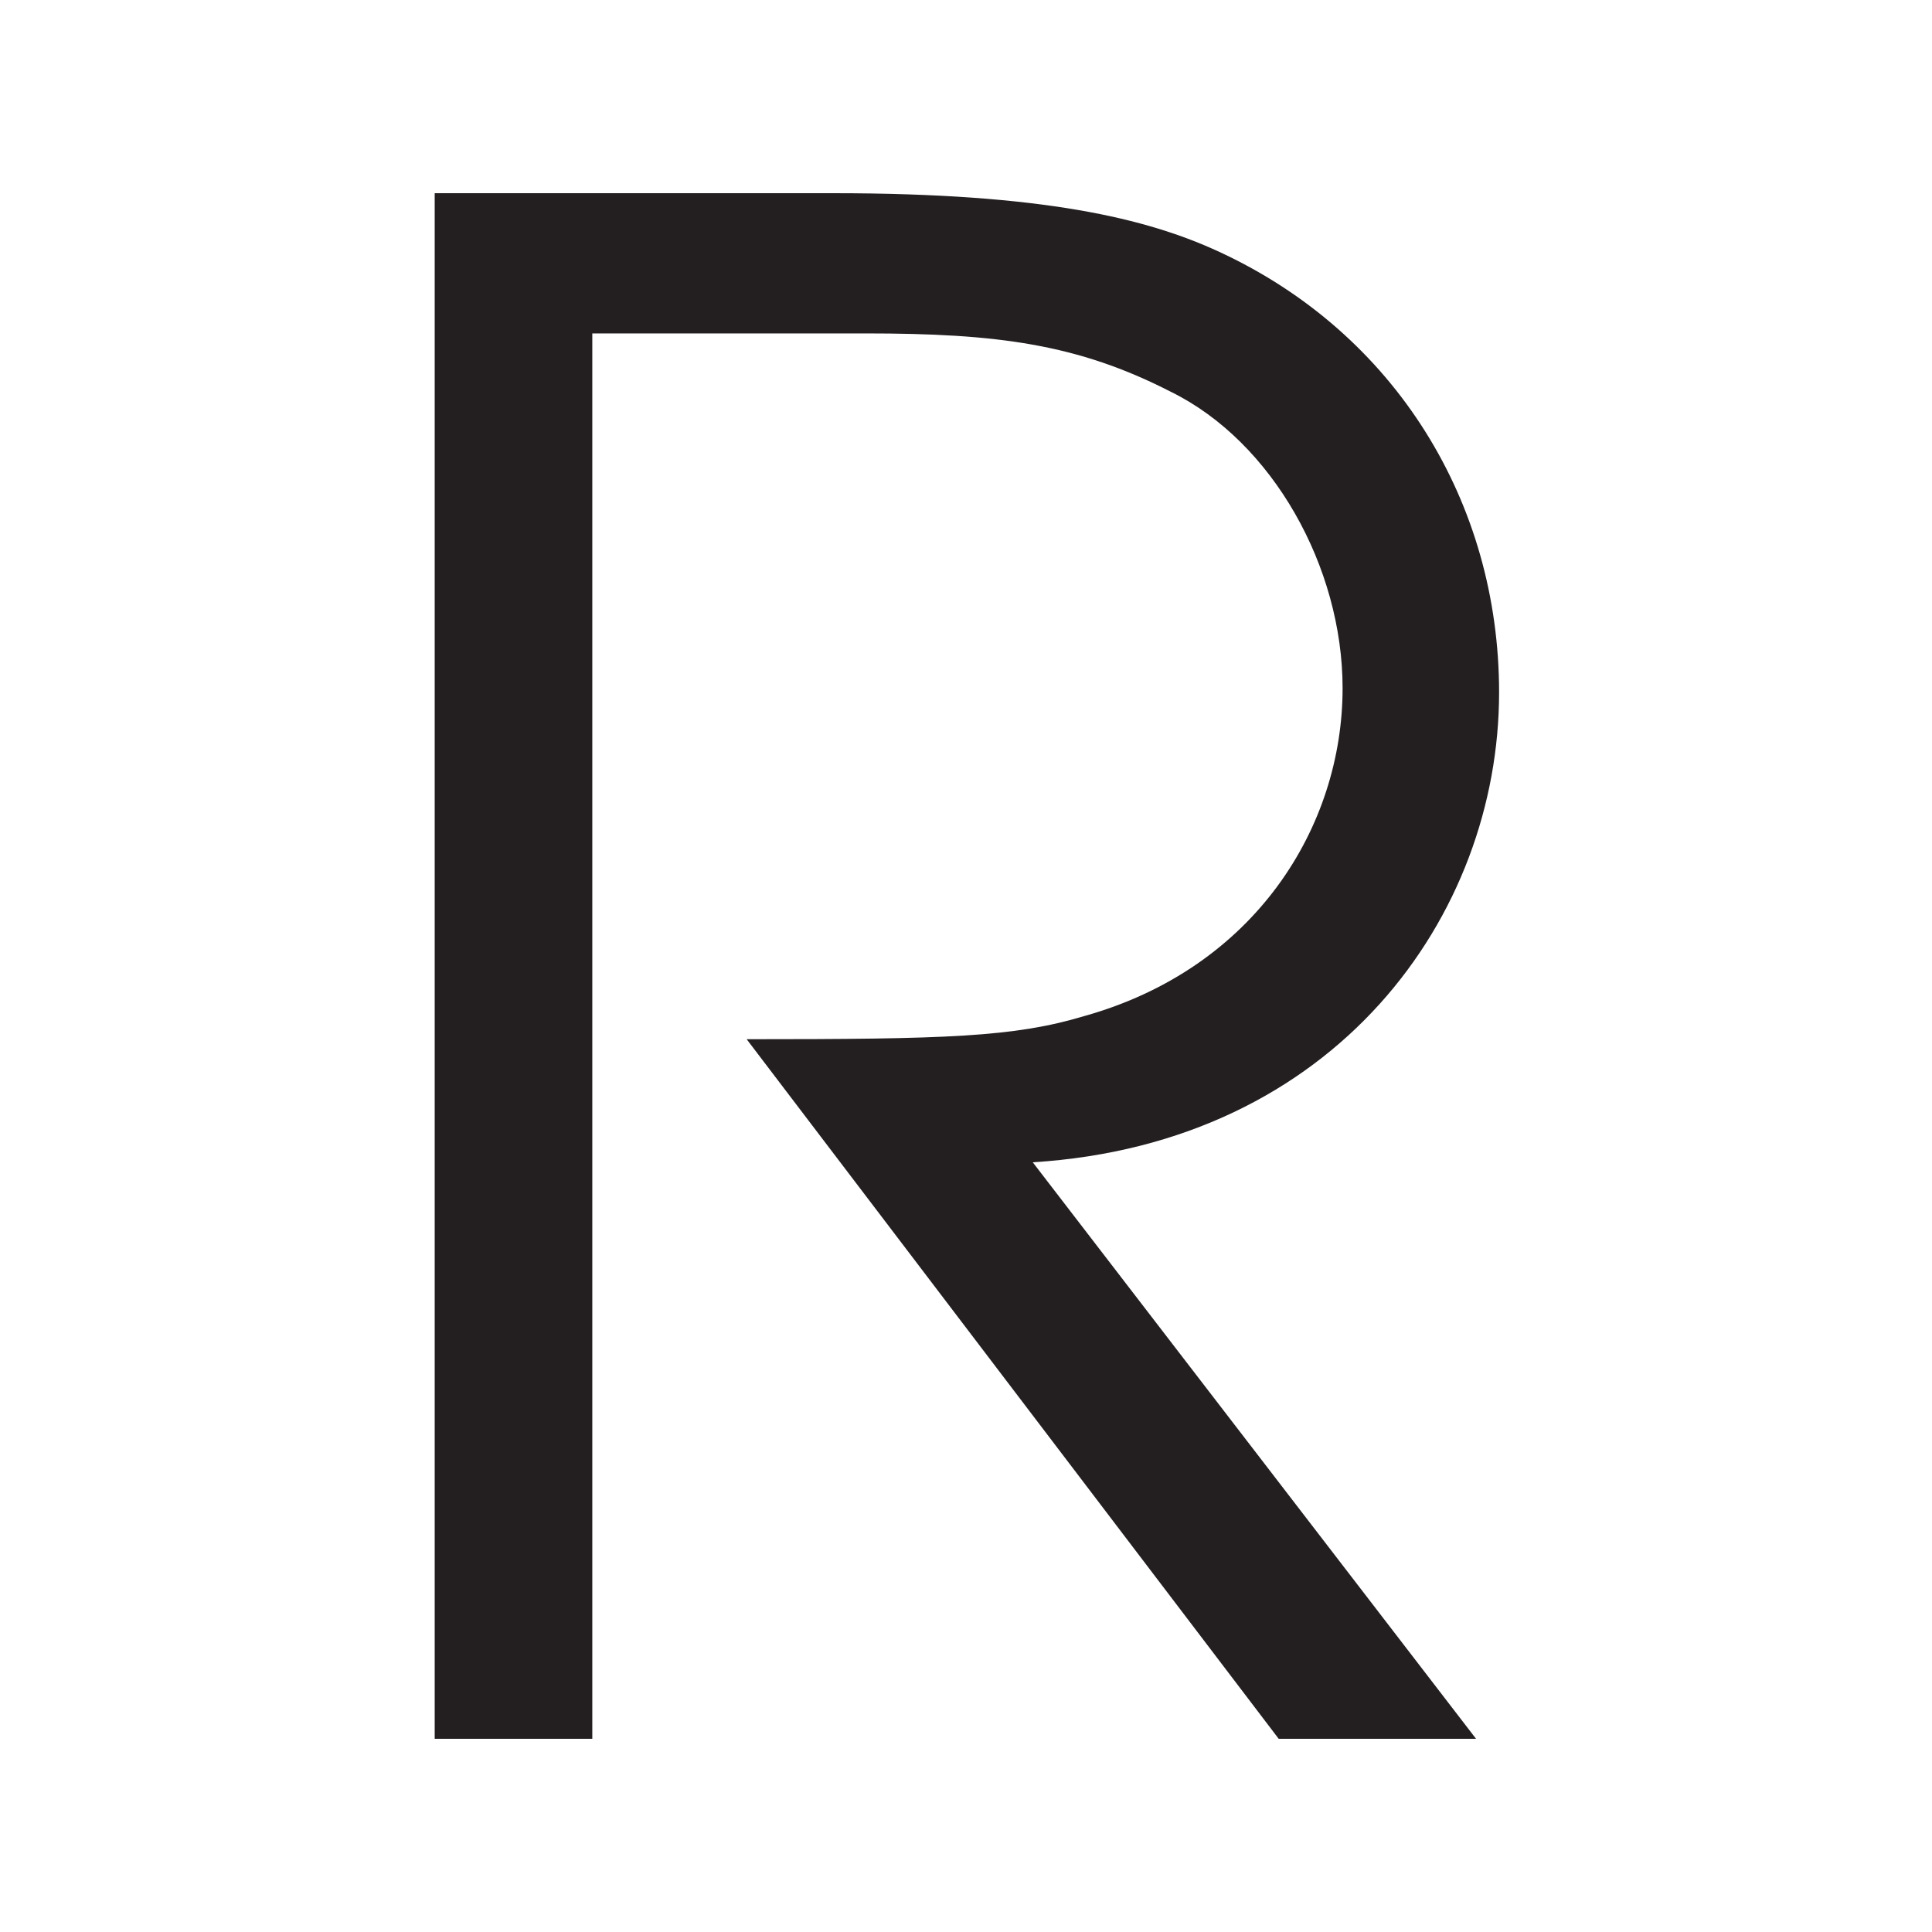 <svg width="40" height="40" viewBox="0 0 40 40" fill="none" xmlns="http://www.w3.org/2000/svg">
<style>
	path {
		fill: #231F20;
	}
	@media (prefers-color-scheme: dark) {
		path {
			fill: #FFFAF8;
		}
	}
</style>
<path d="M9 4H17.252C21.602 4 23.748 4.521 25.247 5.216C28.892 6.903 31.037 10.406 31.037 14.336C31.037 18.961 27.657 23.673 21.382 24.064L30.56 36H26.474L15.459 21.516C19.589 21.516 20.992 21.473 22.44 21.039C25.996 20.047 27.797 17.101 27.797 14.249C27.797 11.745 26.349 9.146 24.24 8.111C22.308 7.12 20.64 6.903 17.921 6.903H12.263V36H9V4Z"/>
</svg>
